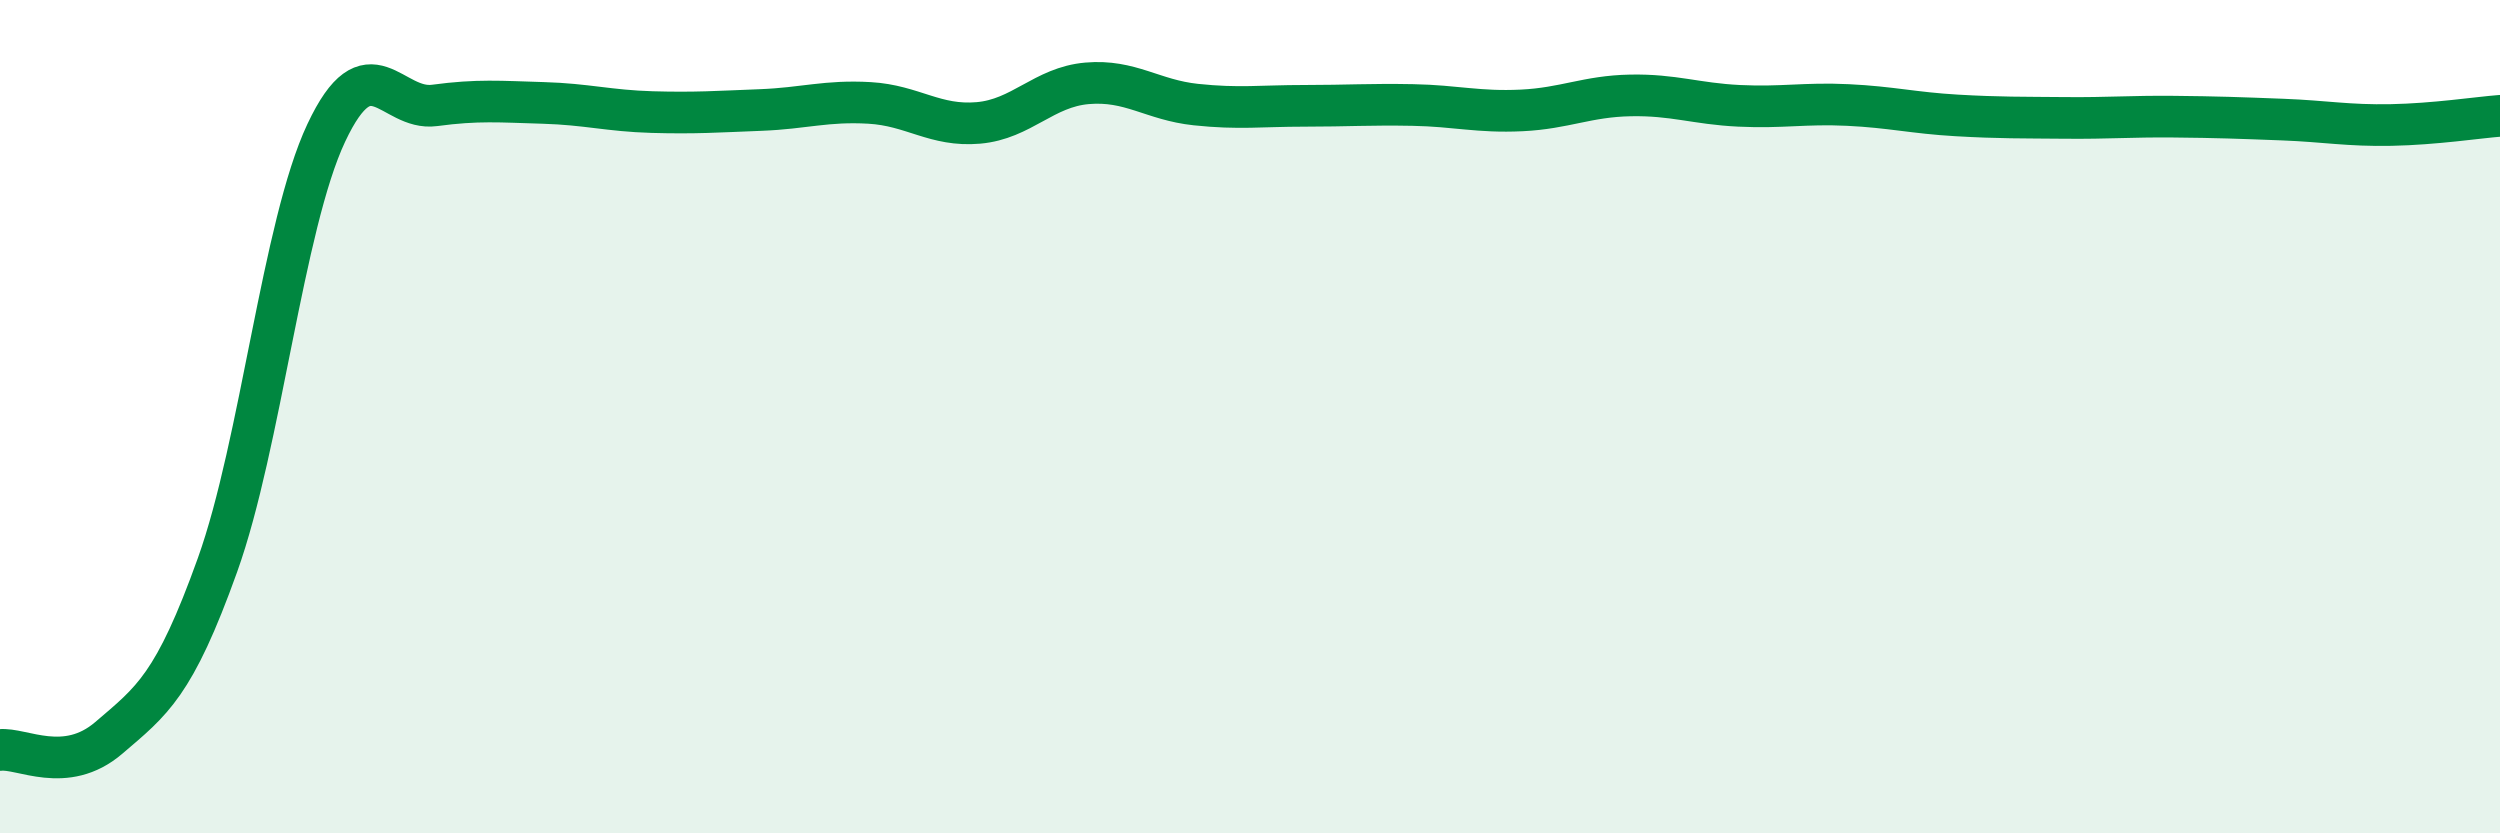 
    <svg width="60" height="20" viewBox="0 0 60 20" xmlns="http://www.w3.org/2000/svg">
      <path
        d="M 0,18 C 0.52,17.94 1.57,18.6 2.61,17.71 C 3.65,16.82 4.18,16.46 5.22,13.56 C 6.26,10.66 6.79,5.4 7.83,3.19 C 8.87,0.98 9.39,2.67 10.43,2.53 C 11.47,2.39 12,2.44 13.04,2.47 C 14.08,2.5 14.61,2.66 15.65,2.69 C 16.69,2.72 17.22,2.68 18.26,2.64 C 19.3,2.6 19.83,2.41 20.87,2.47 C 21.91,2.53 22.44,3.04 23.48,2.95 C 24.52,2.86 25.05,2.09 26.09,2 C 27.13,1.91 27.66,2.4 28.7,2.51 C 29.74,2.62 30.26,2.54 31.3,2.54 C 32.34,2.54 32.87,2.5 33.91,2.52 C 34.95,2.54 35.48,2.7 36.52,2.65 C 37.56,2.6 38.09,2.31 39.13,2.29 C 40.17,2.27 40.7,2.49 41.74,2.54 C 42.78,2.59 43.31,2.47 44.35,2.52 C 45.39,2.57 45.92,2.71 46.96,2.77 C 48,2.83 48.53,2.82 49.57,2.83 C 50.61,2.84 51.13,2.79 52.17,2.8 C 53.21,2.81 53.74,2.83 54.78,2.87 C 55.82,2.91 56.35,3.02 57.39,3 C 58.43,2.98 59.48,2.82 60,2.78L60 20L0 20Z"
        fill="#008740"
        opacity="0.1"
        stroke-linecap="round"
        stroke-linejoin="round"
      />
      <path
        d="M 0,18 C 0.52,17.94 1.57,18.6 2.61,17.71 C 3.65,16.82 4.18,16.46 5.22,13.56 C 6.26,10.66 6.79,5.4 7.83,3.19 C 8.87,0.98 9.39,2.67 10.43,2.53 C 11.47,2.39 12,2.44 13.04,2.47 C 14.08,2.5 14.61,2.66 15.65,2.69 C 16.69,2.72 17.22,2.68 18.26,2.64 C 19.3,2.6 19.83,2.41 20.87,2.47 C 21.91,2.53 22.44,3.04 23.48,2.95 C 24.52,2.86 25.05,2.09 26.09,2 C 27.13,1.91 27.66,2.4 28.7,2.51 C 29.74,2.62 30.26,2.54 31.3,2.54 C 32.34,2.54 32.87,2.5 33.91,2.52 C 34.95,2.54 35.48,2.7 36.52,2.65 C 37.56,2.6 38.09,2.31 39.13,2.29 C 40.17,2.27 40.7,2.49 41.74,2.54 C 42.78,2.59 43.31,2.47 44.35,2.52 C 45.39,2.57 45.92,2.71 46.96,2.77 C 48,2.83 48.53,2.82 49.57,2.83 C 50.61,2.84 51.13,2.79 52.17,2.8 C 53.21,2.81 53.74,2.83 54.78,2.87 C 55.82,2.91 56.35,3.02 57.39,3 C 58.43,2.98 59.48,2.82 60,2.78"
        stroke="#008740"
        stroke-width="1"
        fill="none"
        stroke-linecap="round"
        stroke-linejoin="round"
      />
    </svg>
  